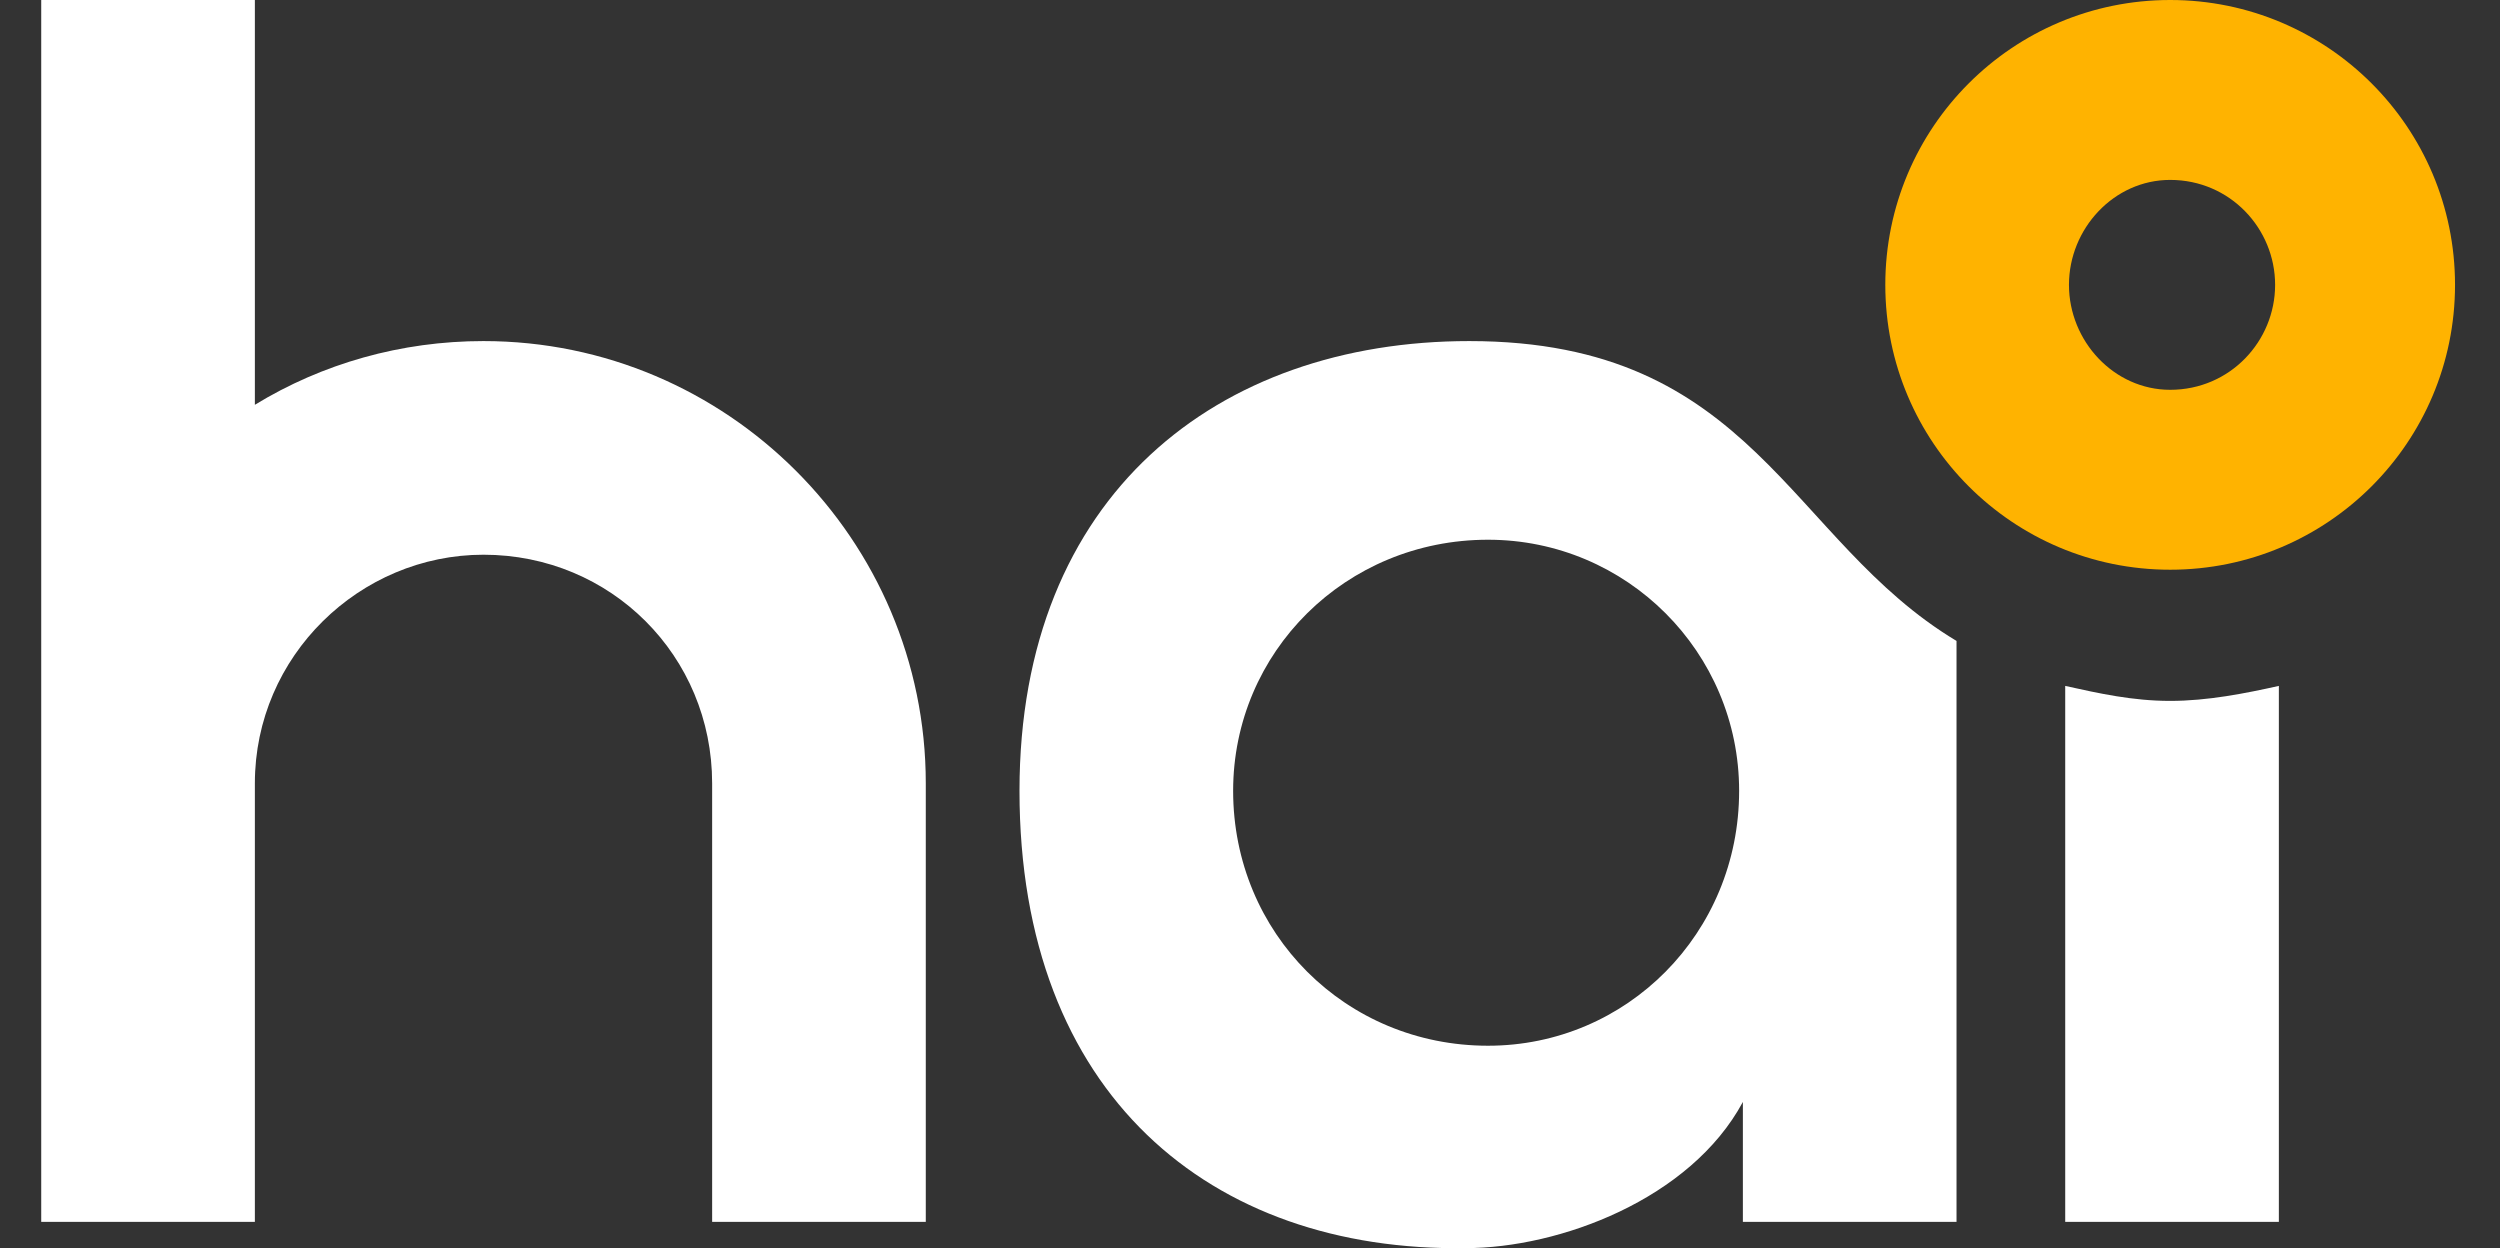 <?xml version="1.0" encoding="UTF-8"?>
<!DOCTYPE svg PUBLIC "-//W3C//DTD SVG 1.1//EN" "http://www.w3.org/Graphics/SVG/1.1/DTD/svg11.dtd">
<!-- Creator: CorelDRAW X7 -->
<svg xmlns="http://www.w3.org/2000/svg" xml:space="preserve" width="0.667in" height="0.333in" version="1.1" style="shape-rendering:geometricPrecision; text-rendering:geometricPrecision; image-rendering:optimizeQuality; fill-rule:evenodd; clip-rule:evenodd"
viewBox="0 0 667 333"
 xmlns:xlink="http://www.w3.org/1999/xlink">
 <rect x="0" y="0" width="667" height="333" fill="#333333" stroke="none"/>
 <defs>
  <style type="text/css">
   <![CDATA[
    .fil0 {fill:#FFB300}
    .fil2 {fill:white}
    .fil1 {fill:white;fill-rule:nonzero}
   ]]>
  </style>
 </defs>
 <g id="Layer_x0020_1">
  <g id="_2020541977232">
   <path class="fil0" d="M579 0c42,0 76,34 76,76 0,42 -34,76 -76,76 -42,0 -76,-34 -76,-76 0,-42 34,-76 76,-76zm0 48c-15,0 -27,13 -27,28 0,15 12,28 27,28 16,0 28,-13 28,-28 0,-15 -12,-28 -28,-28z"/>
   <path class="fil1" d="M392 91c-67,0 -120,41 -120,120 0,81 51,123 119,122 25,0 60,-13 74,-39l0 32 3 0 54 0 0 -143 0 -12c-45,-27 -54,-80 -130,-80zm5 53c37,0 67,30 67,67 0,38 -30,68 -67,68 -38,0 -68,-30 -68,-68 0,-37 30,-67 68,-67z"/>
   <path class="fil1" d="M608 183l0 143 -57 0 0 -143c9,2 18,4 28,4 10,0 20,-2 29,-4z"/>
   <path class="fil2" d="M129 91l0 0c65,0 118,53 118,118l0 117 -57 0 0 -117c0,-34 -27,-61 -61,-61l0 0c-33,0 -61,27 -61,61l0 90 0 27 -57 0 0 -27 0 -90 0 -209 57 0 0 108c18,-11 39,-17 61,-17z"/>
  </g>
 </g>
</svg>
